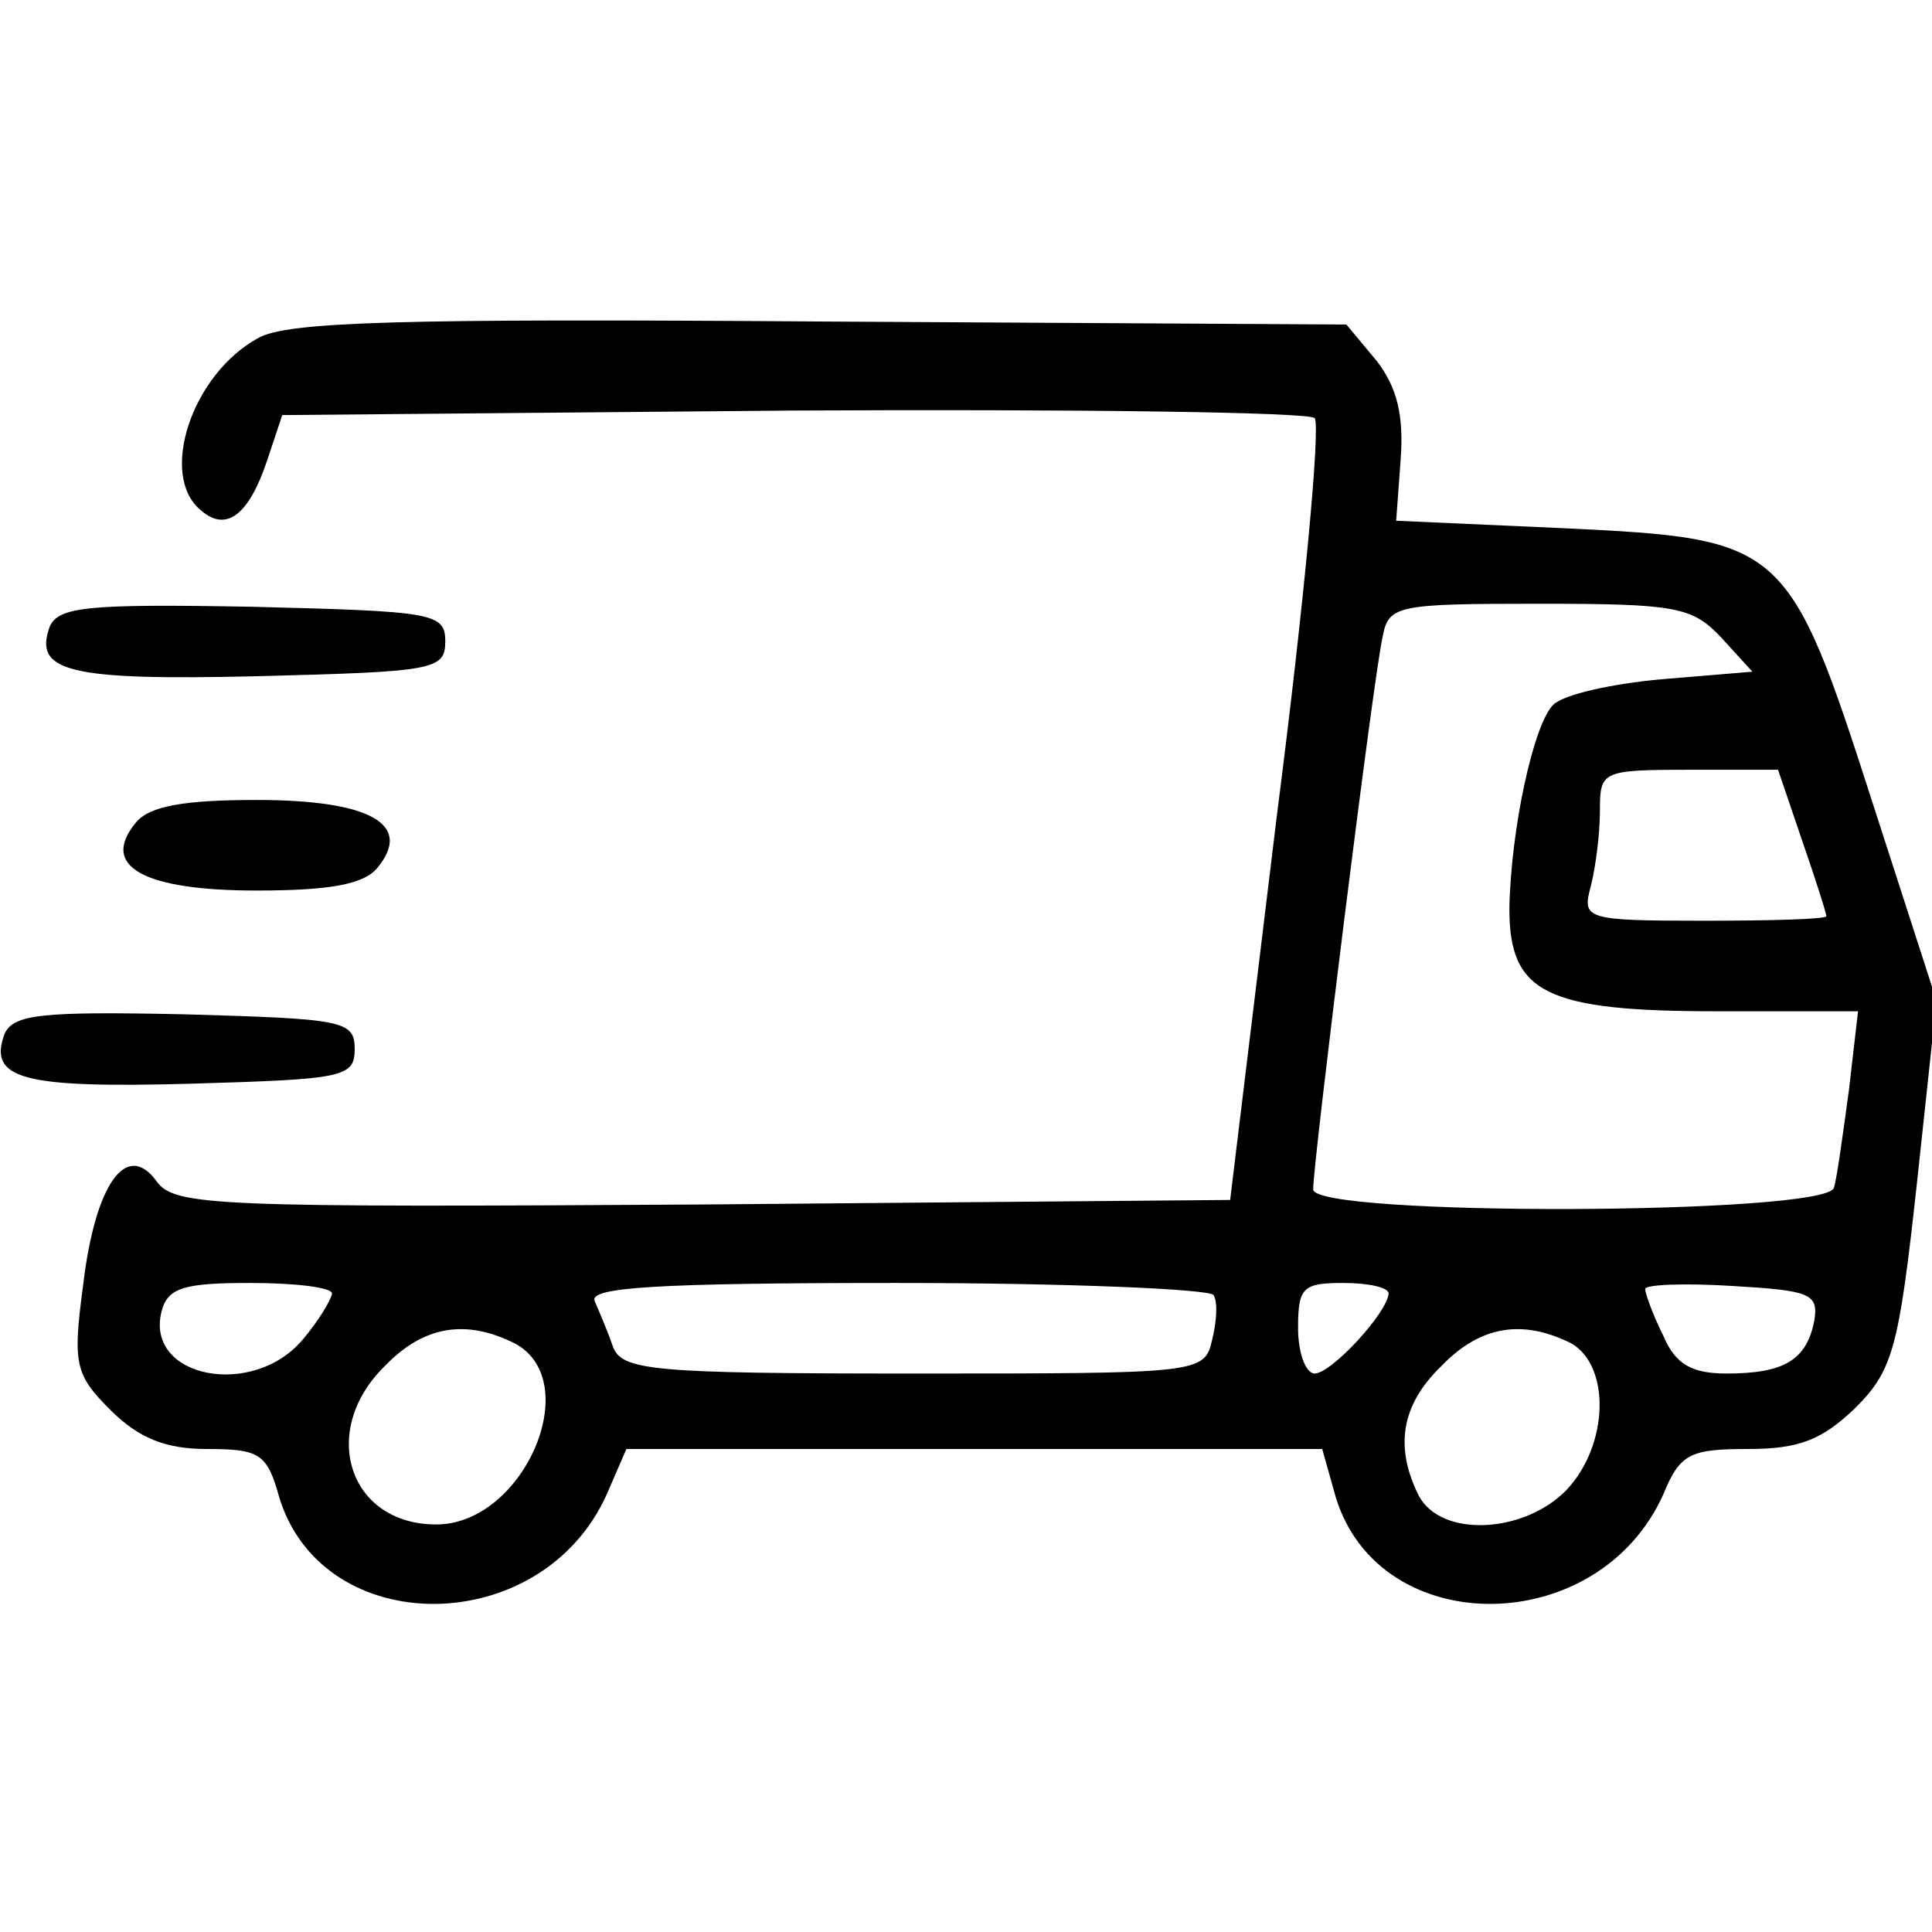 <?xml version="1.0" standalone="no"?>
<!DOCTYPE svg PUBLIC "-//W3C//DTD SVG 20010904//EN"
 "http://www.w3.org/TR/2001/REC-SVG-20010904/DTD/svg10.dtd">
<svg version="1.0" xmlns="http://www.w3.org/2000/svg"
 width="128pt" height="128pt" viewBox="0 0 128 128"
 preserveAspectRatio="xMidYMid meet">

<g transform="translate(0,128) scale(0.1,-0.1)"
fill="#000000" stroke="none">
<path d="M171 1056 c-44 -24 -66 -91 -38 -114 17 -15 32 -3 44 33 l10 30 338
3 c186 1 342 -1 346 -5 4 -5 -7 -123 -25 -263 l-31 -255 -349 -3 c-323 -2
-350 -1 -362 15 -20 28 -41 -1 -49 -69 -7 -52 -5 -59 18 -82 19 -19 37 -26 64
-26 35 0 40 -3 48 -32 29 -95 174 -94 217 2 l13 30 230 0 231 0 9 -32 c29 -95
174 -94 217 2 11 27 18 30 56 30 34 0 49 6 71 27 25 25 29 39 41 149 l13 121
-42 130 c-56 174 -59 176 -204 183 l-112 5 3 41 c2 28 -2 47 -16 65 l-20 24
-349 2 c-276 2 -353 0 -372 -11z m969 -198 l21 -23 -60 -5 c-33 -3 -65 -10
-72 -17 -13 -13 -28 -82 -29 -135 0 -56 24 -68 138 -68 l93 0 -6 -52 c-4 -29
-8 -59 -10 -65 -6 -18 -345 -19 -345 -1 0 18 40 340 46 366 4 21 9 22 104 22
90 0 101 -2 120 -22z m54 -135 c9 -26 16 -48 16 -50 0 -2 -37 -3 -81 -3 -79 0
-81 1 -75 23 3 12 6 34 6 50 0 26 1 27 59 27 l59 0 16 -47z m-974 -300 c-1 -5
-9 -18 -19 -30 -33 -40 -105 -26 -94 18 4 16 15 19 59 19 30 0 54 -3 54 -7z
m584 -1 c3 -5 2 -18 -1 -30 -5 -22 -9 -22 -198 -22 -174 0 -193 2 -199 18 -3
9 -9 23 -12 30 -4 9 39 12 200 12 112 0 207 -4 210 -8z m116 1 c-1 -13 -38
-53 -49 -53 -6 0 -11 14 -11 30 0 27 3 30 30 30 17 0 30 -3 30 -7z m282 -18
c-5 -26 -20 -35 -58 -35 -23 0 -34 6 -42 25 -7 14 -12 28 -12 31 0 3 26 4 58
2 51 -3 57 -5 54 -23z m-861 -15 c47 -25 6 -120 -52 -120 -58 0 -78 62 -34
105 26 27 54 31 86 15z m700 0 c26 -15 25 -67 -3 -97 -28 -29 -83 -32 -98 -4
-16 32 -12 60 15 86 26 27 54 31 86 15z"/>
<path d="M33 865 c-11 -30 12 -36 138 -33 116 3 124 4 124 23 0 19 -8 20 -128
23 -109 2 -128 0 -134 -13z"/>
<path d="M90 735 c-24 -29 5 -45 80 -45 48 0 71 4 80 15 24 29 -5 45 -80 45
-48 0 -71 -4 -80 -15z"/>
<path d="M3 595 c-11 -30 12 -36 123 -33 101 3 109 4 109 23 0 19 -8 20 -113
23 -95 2 -113 0 -119 -13z"/>
</g>
</svg>
